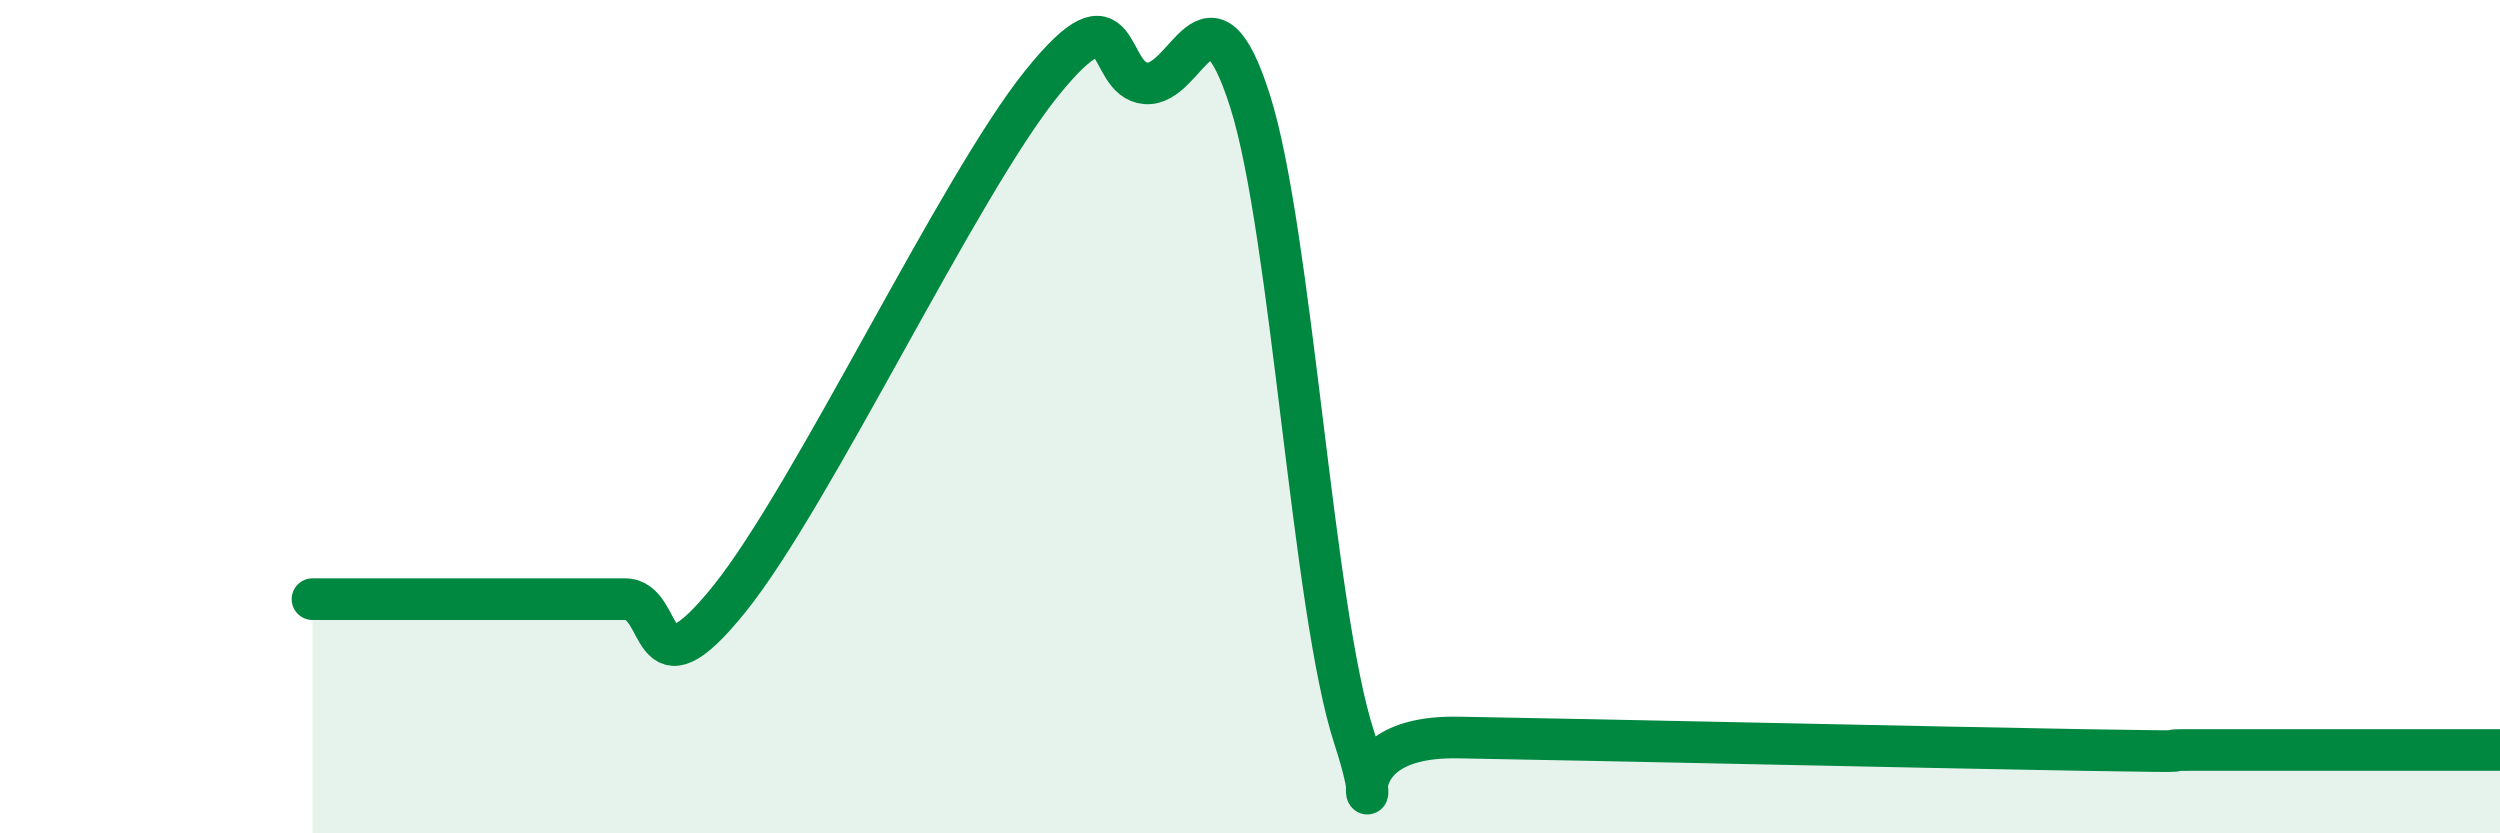 
    <svg width="60" height="20" viewBox="0 0 60 20" xmlns="http://www.w3.org/2000/svg">
      <path
        d="M 7.5,14.38 C 8,14.38 9,14.38 10,14.38 C 11,14.38 11.5,14.38 12.5,14.38 C 13.5,14.38 14,14.38 15,14.38 C 16,14.38 15.5,16.86 17.5,14.38 C 19.5,11.9 23,4.48 25,2 C 27,-0.48 26.5,1.92 27.5,2 C 28.5,2.08 29,-0.72 30,2.42 C 31,5.56 31.5,14.64 32.5,17.7 C 33.5,20.76 31.5,17.64 35,17.7 C 38.5,17.76 46.5,17.94 50,18 C 53.5,18.06 51.5,18 52.5,18 C 53.5,18 53.5,18 55,18 C 56.5,18 59,18 60,18L60 20L7.5 20Z"
        fill="#008740"
        opacity="0.1"
        stroke-linecap="round"
        stroke-linejoin="round"
      />
      <path
        d="M 7.5,14.38 C 8,14.38 9,14.38 10,14.38 C 11,14.38 11.5,14.38 12.5,14.38 C 13.5,14.38 14,14.38 15,14.38 C 16,14.38 15.5,16.86 17.5,14.38 C 19.5,11.9 23,4.48 25,2 C 27,-0.48 26.5,1.92 27.5,2 C 28.5,2.08 29,-0.72 30,2.42 C 31,5.56 31.5,14.64 32.5,17.7 C 33.5,20.76 31.5,17.64 35,17.7 C 38.5,17.76 46.5,17.94 50,18 C 53.5,18.06 51.5,18 52.5,18 C 53.5,18 53.5,18 55,18 C 56.5,18 59,18 60,18"
        stroke="#008740"
        stroke-width="1"
        fill="none"
        stroke-linecap="round"
        stroke-linejoin="round"
      />
    </svg>
  